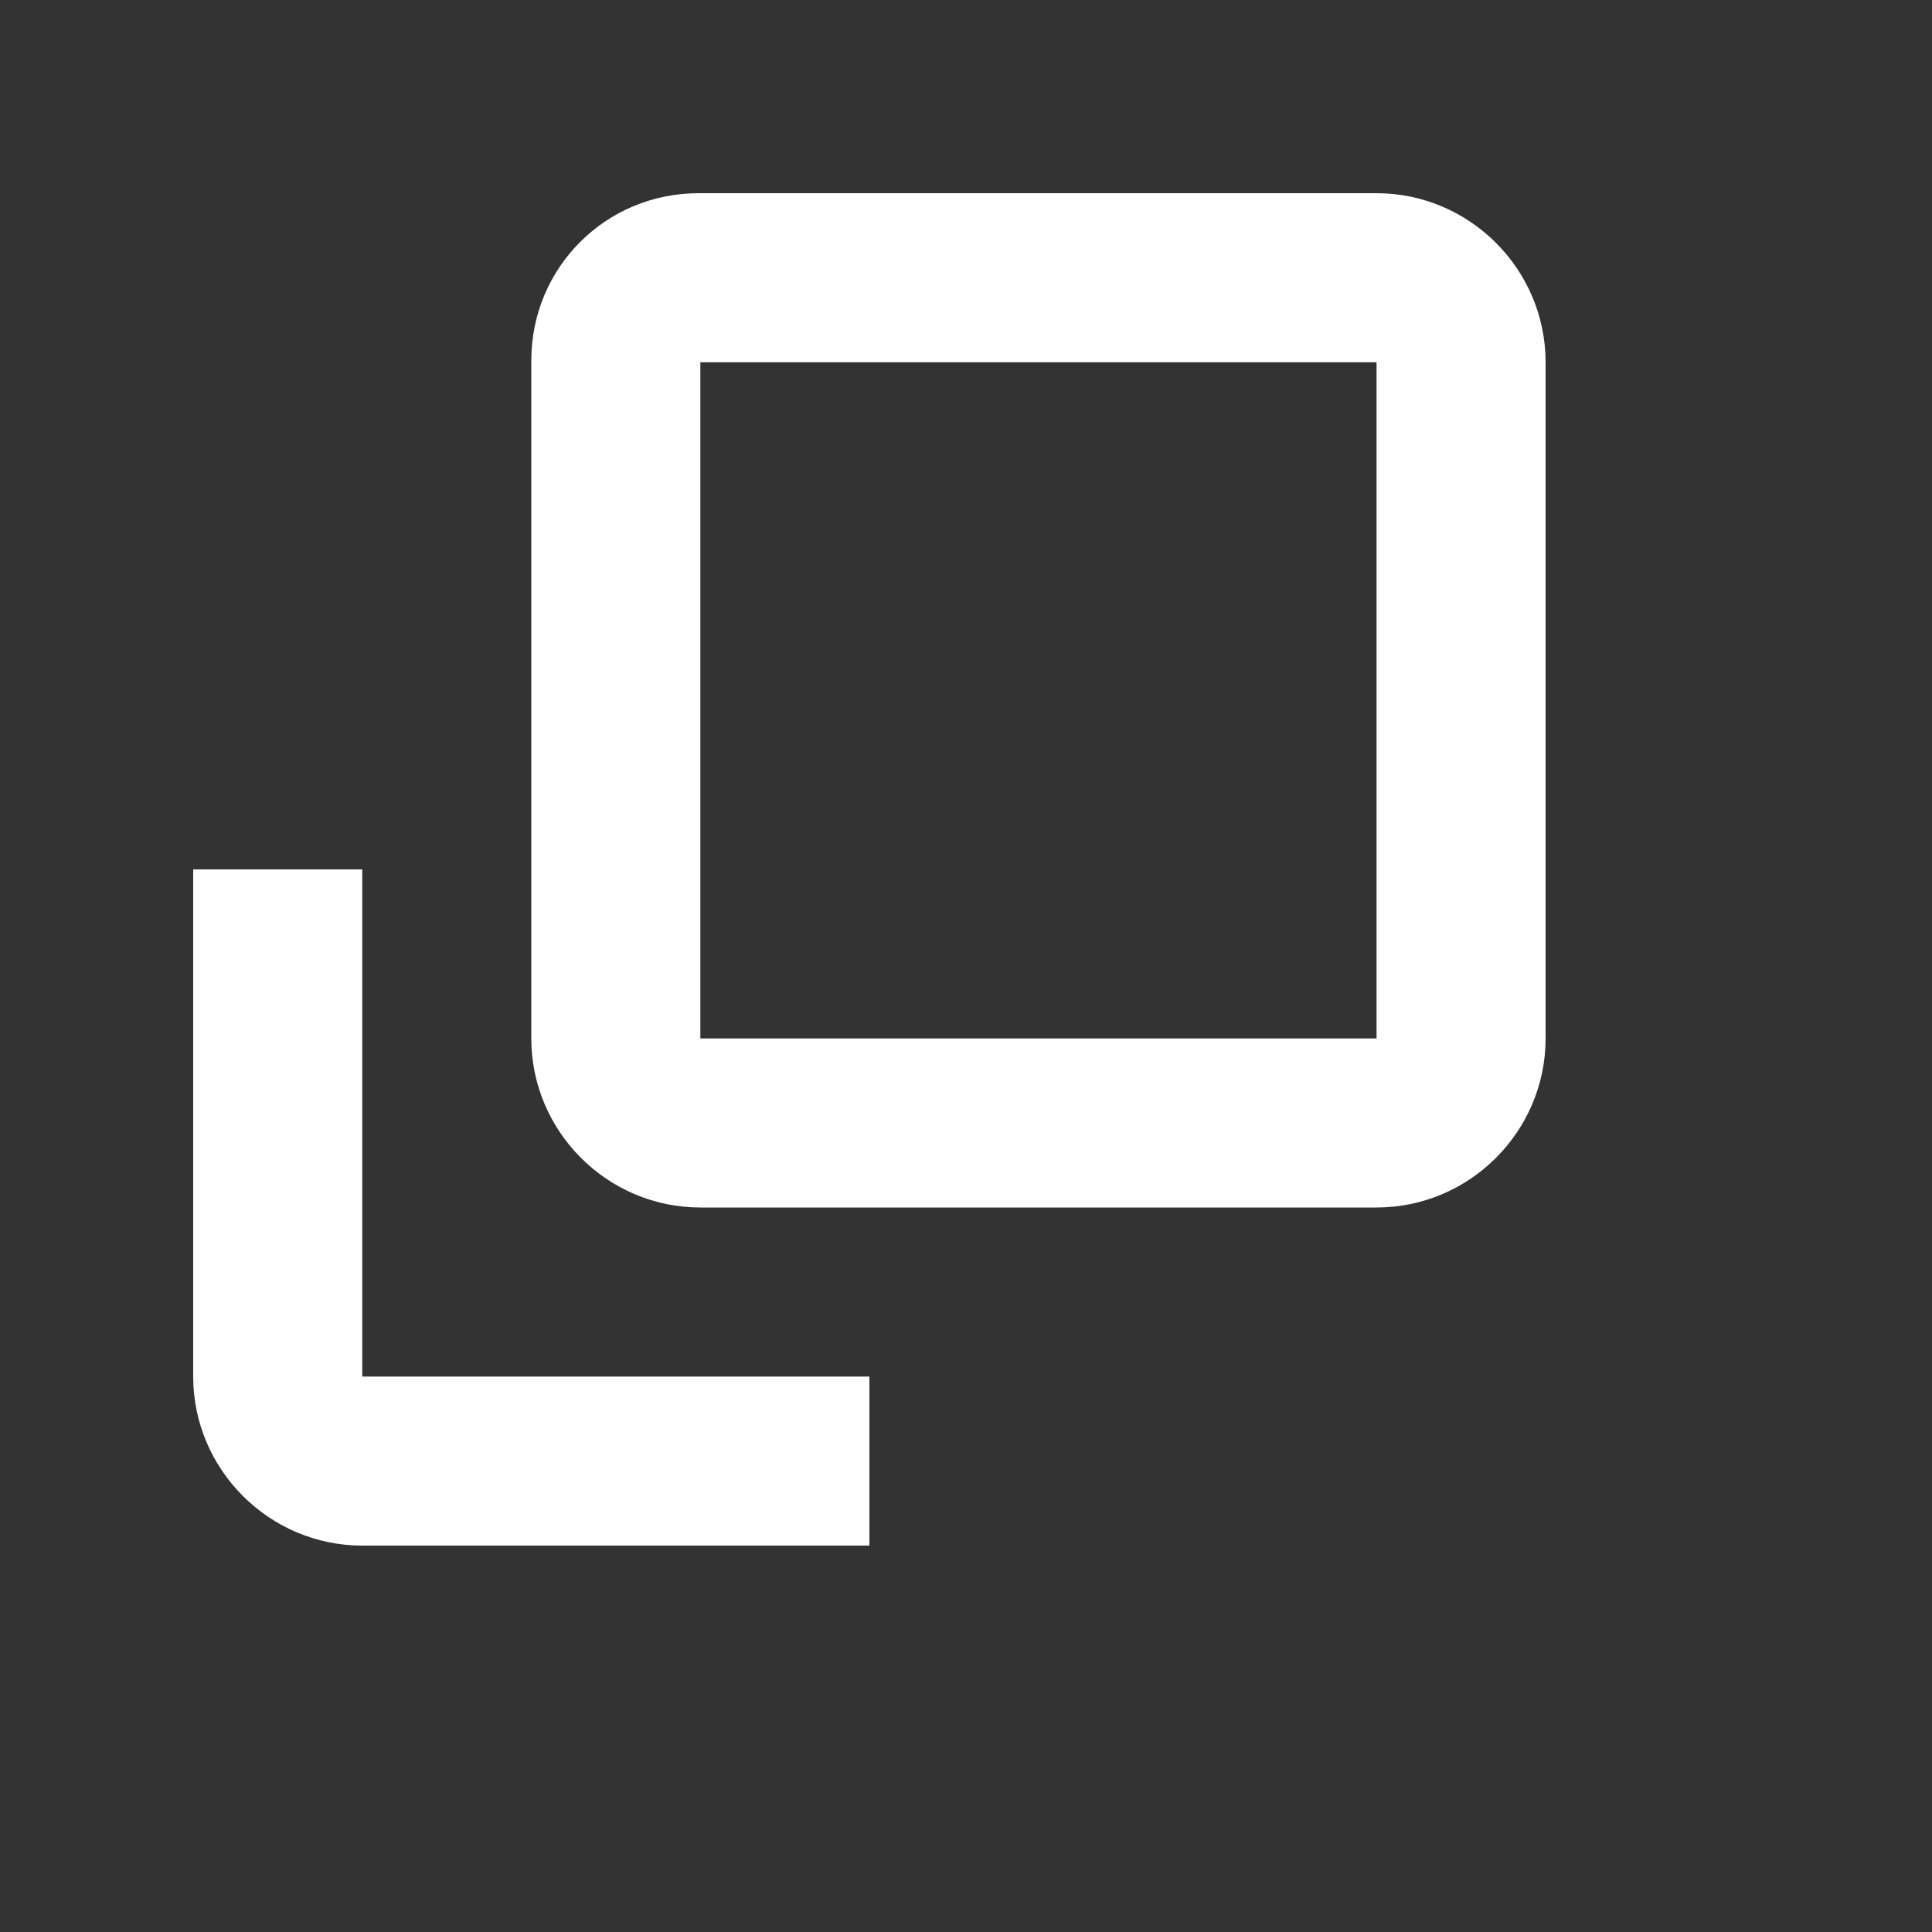 <svg width="20" height="20" viewBox="0 0 20 20" fill="none" xmlns="http://www.w3.org/2000/svg"><rect x="0" y="0" width="20" height="20" fill="#333333" stroke="none"/><path d="M14.25 2H7.232C6.27 2 5.5 2.77 5.5 3.732v7.018c0 .963.787 1.75 1.75 1.75h7c.963 0 1.75-.787 1.75-1.75v-7C16 2.788 15.213 2 14.25 2Zm0 8.75h-7v-7h7v7ZM3.75 9H2v5.25c0 .963.788 1.75 1.75 1.75H9v-1.75H3.75V9Z" fill="#fff"/></svg>